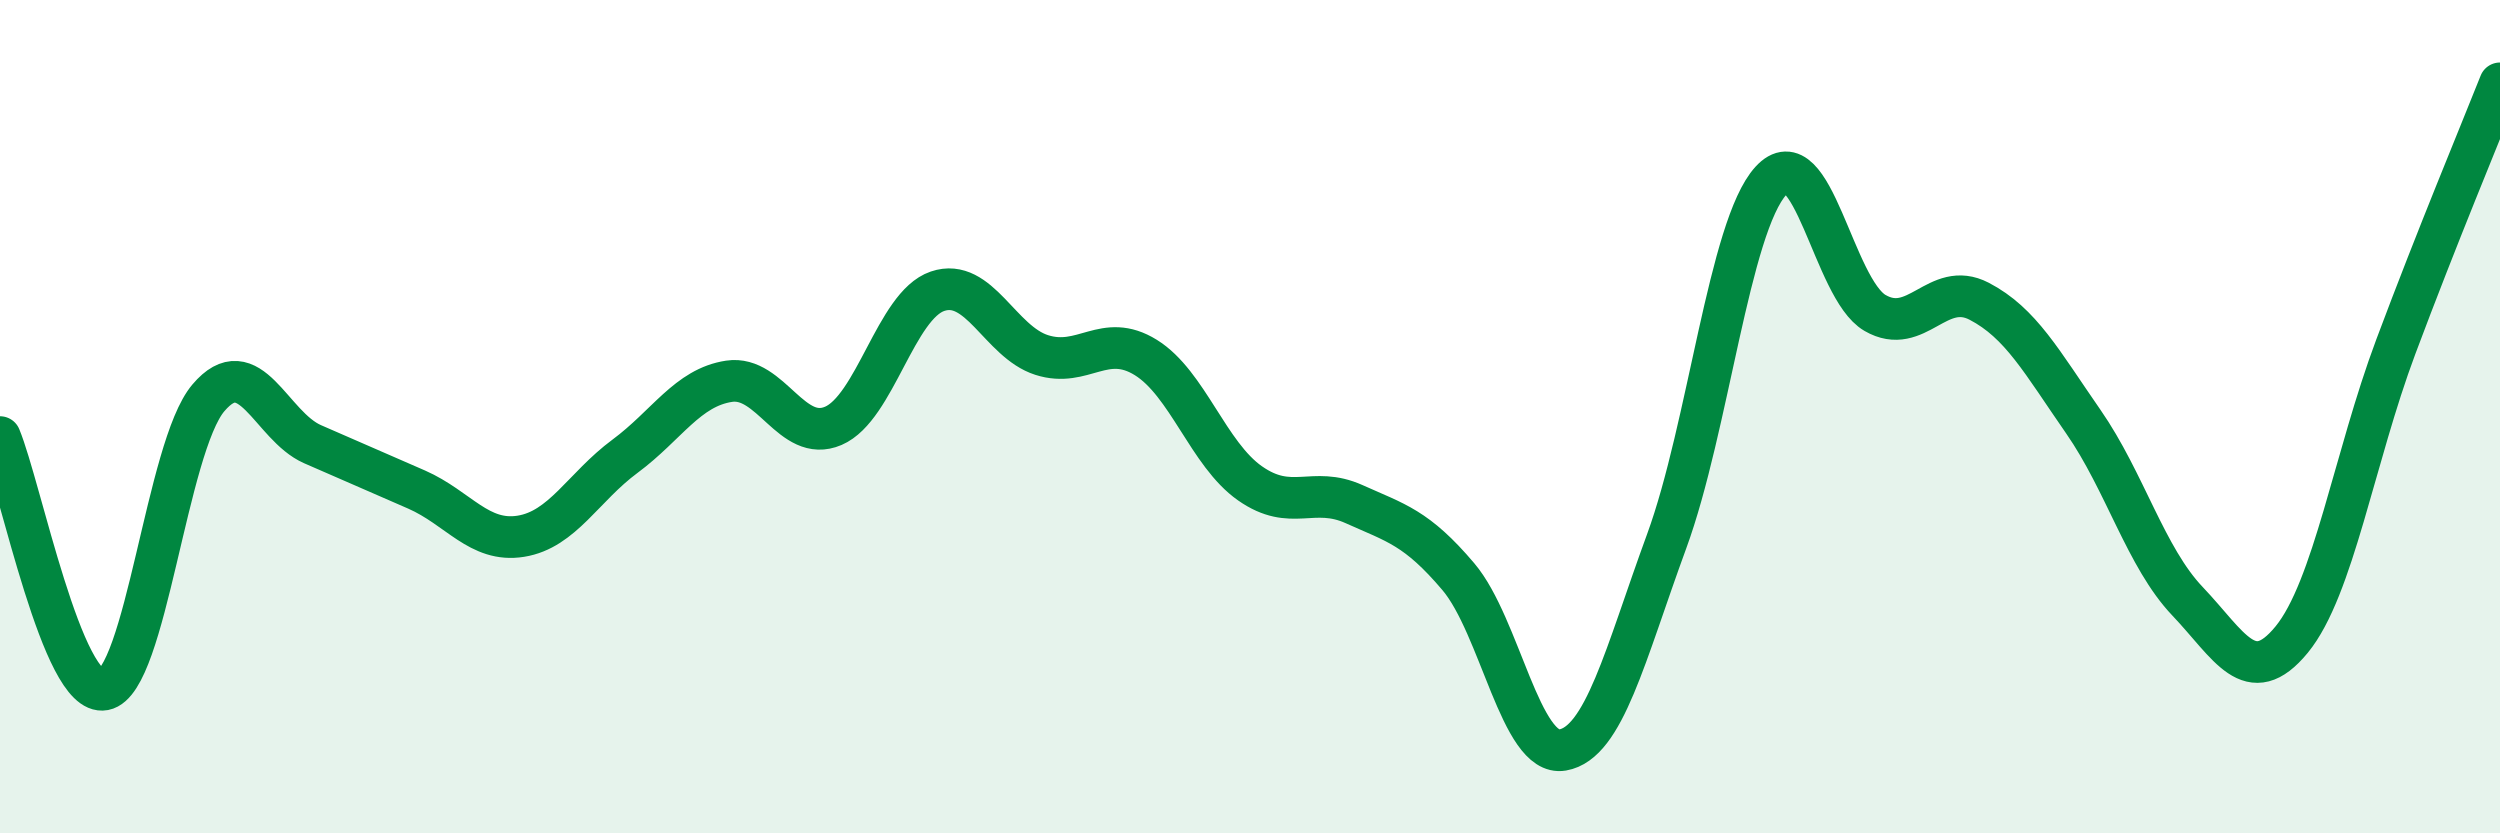 
    <svg width="60" height="20" viewBox="0 0 60 20" xmlns="http://www.w3.org/2000/svg">
      <path
        d="M 0,10.49 C 0.5,11.7 1.5,16.74 2.5,16.55 C 3.5,16.36 4,10.73 5,9.55 C 6,8.37 6.5,10.22 7.5,10.66 C 8.5,11.1 9,11.31 10,11.75 C 11,12.19 11.5,13.03 12.5,12.87 C 13.5,12.71 14,11.69 15,10.95 C 16,10.21 16.5,9.3 17.5,9.15 C 18.5,9 19,10.65 20,10.22 C 21,9.79 21.5,7.33 22.5,6.99 C 23.5,6.65 24,8.2 25,8.52 C 26,8.84 26.5,7.96 27.5,8.58 C 28.5,9.2 29,10.9 30,11.6 C 31,12.3 31.5,11.65 32.5,12.1 C 33.5,12.55 34,12.66 35,13.84 C 36,15.02 36.5,18.17 37.5,18 C 38.5,17.83 39,15.72 40,12.99 C 41,10.26 41.5,5.44 42.5,4.34 C 43.5,3.24 44,6.93 45,7.51 C 46,8.09 46.5,6.71 47.5,7.23 C 48.5,7.75 49,8.68 50,10.12 C 51,11.56 51.5,13.38 52.5,14.43 C 53.5,15.48 54,16.57 55,15.35 C 56,14.13 56.5,10.99 57.5,8.32 C 58.5,5.65 59.5,3.26 60,2L60 20L0 20Z"
        fill="#008740"
        opacity="0.1"
        stroke-linecap="round"
        stroke-linejoin="round"
      />
      <path
        d="M 0,10.49 C 0.5,11.7 1.5,16.74 2.5,16.55 C 3.5,16.36 4,10.73 5,9.55 C 6,8.37 6.5,10.22 7.5,10.66 C 8.5,11.1 9,11.31 10,11.75 C 11,12.19 11.5,13.03 12.5,12.87 C 13.5,12.71 14,11.69 15,10.95 C 16,10.21 16.5,9.3 17.5,9.15 C 18.5,9 19,10.65 20,10.22 C 21,9.79 21.5,7.33 22.5,6.99 C 23.5,6.65 24,8.2 25,8.52 C 26,8.84 26.5,7.96 27.5,8.58 C 28.5,9.2 29,10.9 30,11.6 C 31,12.3 31.5,11.65 32.5,12.1 C 33.5,12.55 34,12.66 35,13.84 C 36,15.02 36.5,18.17 37.5,18 C 38.5,17.83 39,15.72 40,12.99 C 41,10.26 41.5,5.44 42.5,4.34 C 43.5,3.24 44,6.93 45,7.51 C 46,8.09 46.5,6.71 47.5,7.23 C 48.5,7.75 49,8.68 50,10.12 C 51,11.56 51.5,13.38 52.5,14.43 C 53.5,15.48 54,16.57 55,15.35 C 56,14.13 56.5,10.99 57.5,8.32 C 58.5,5.65 59.5,3.26 60,2"
        stroke="#008740"
        stroke-width="1"
        fill="none"
        stroke-linecap="round"
        stroke-linejoin="round"
      />
    </svg>
  